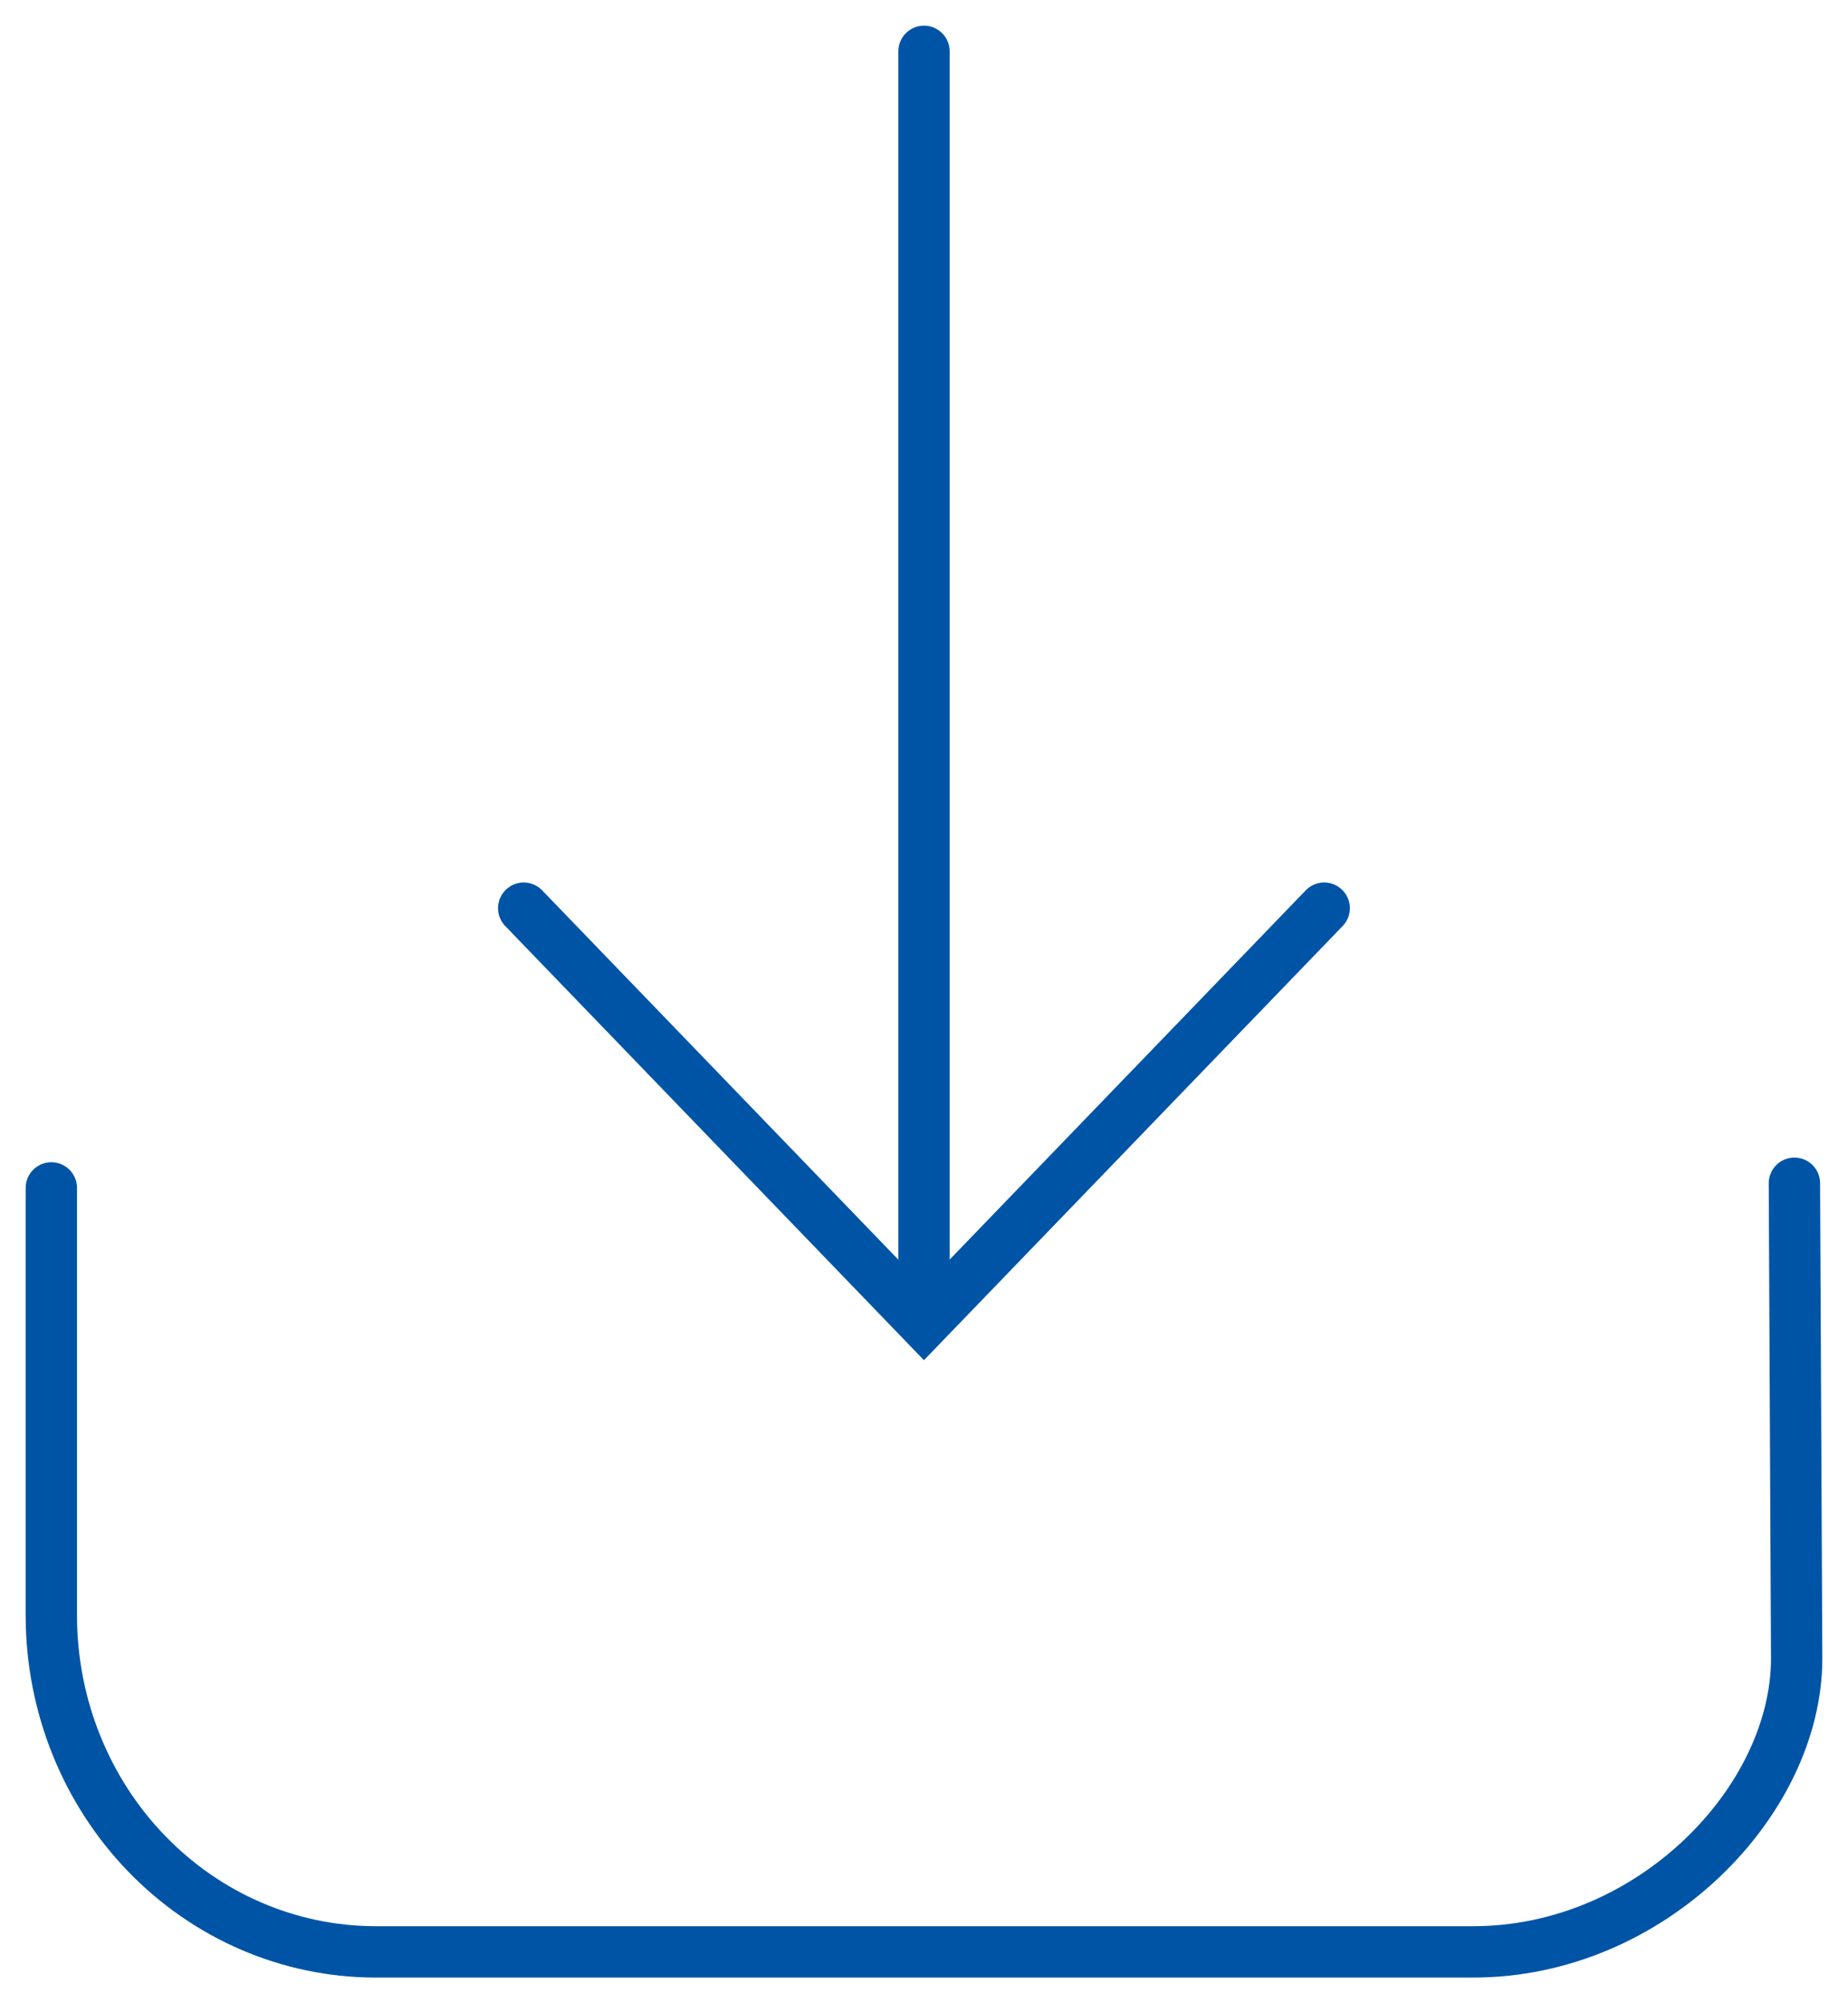 <svg width="36" height="39" viewBox="0 0 36 39" fill="none" xmlns="http://www.w3.org/2000/svg">
<path d="M0 0V24" transform="translate(18 1)" stroke="#0054A6" stroke-width="1" stroke-miterlimit="10" stroke-linecap="round"/>
<path d="M15.594 -9.96385e-08L7.797 8.08L-4.88753e-07 -9.96385e-08" transform="translate(10.202 17.681)" stroke="#0054A6" stroke-width="1" stroke-miterlimit="10" stroke-linecap="round"/>
<path d="M33.956 1.40822e-06L34 9.251C34 12.026 31.165 14.964 27.699 14.964H6.301C4.631 14.959 3.032 14.27 1.851 13.046C0.67 11.823 0.005 10.165 0 8.434V0.091" transform="translate(1 23.036)" stroke="#0054A6" stroke-width="1" stroke-miterlimit="10" stroke-linecap="round"/>
</svg>
